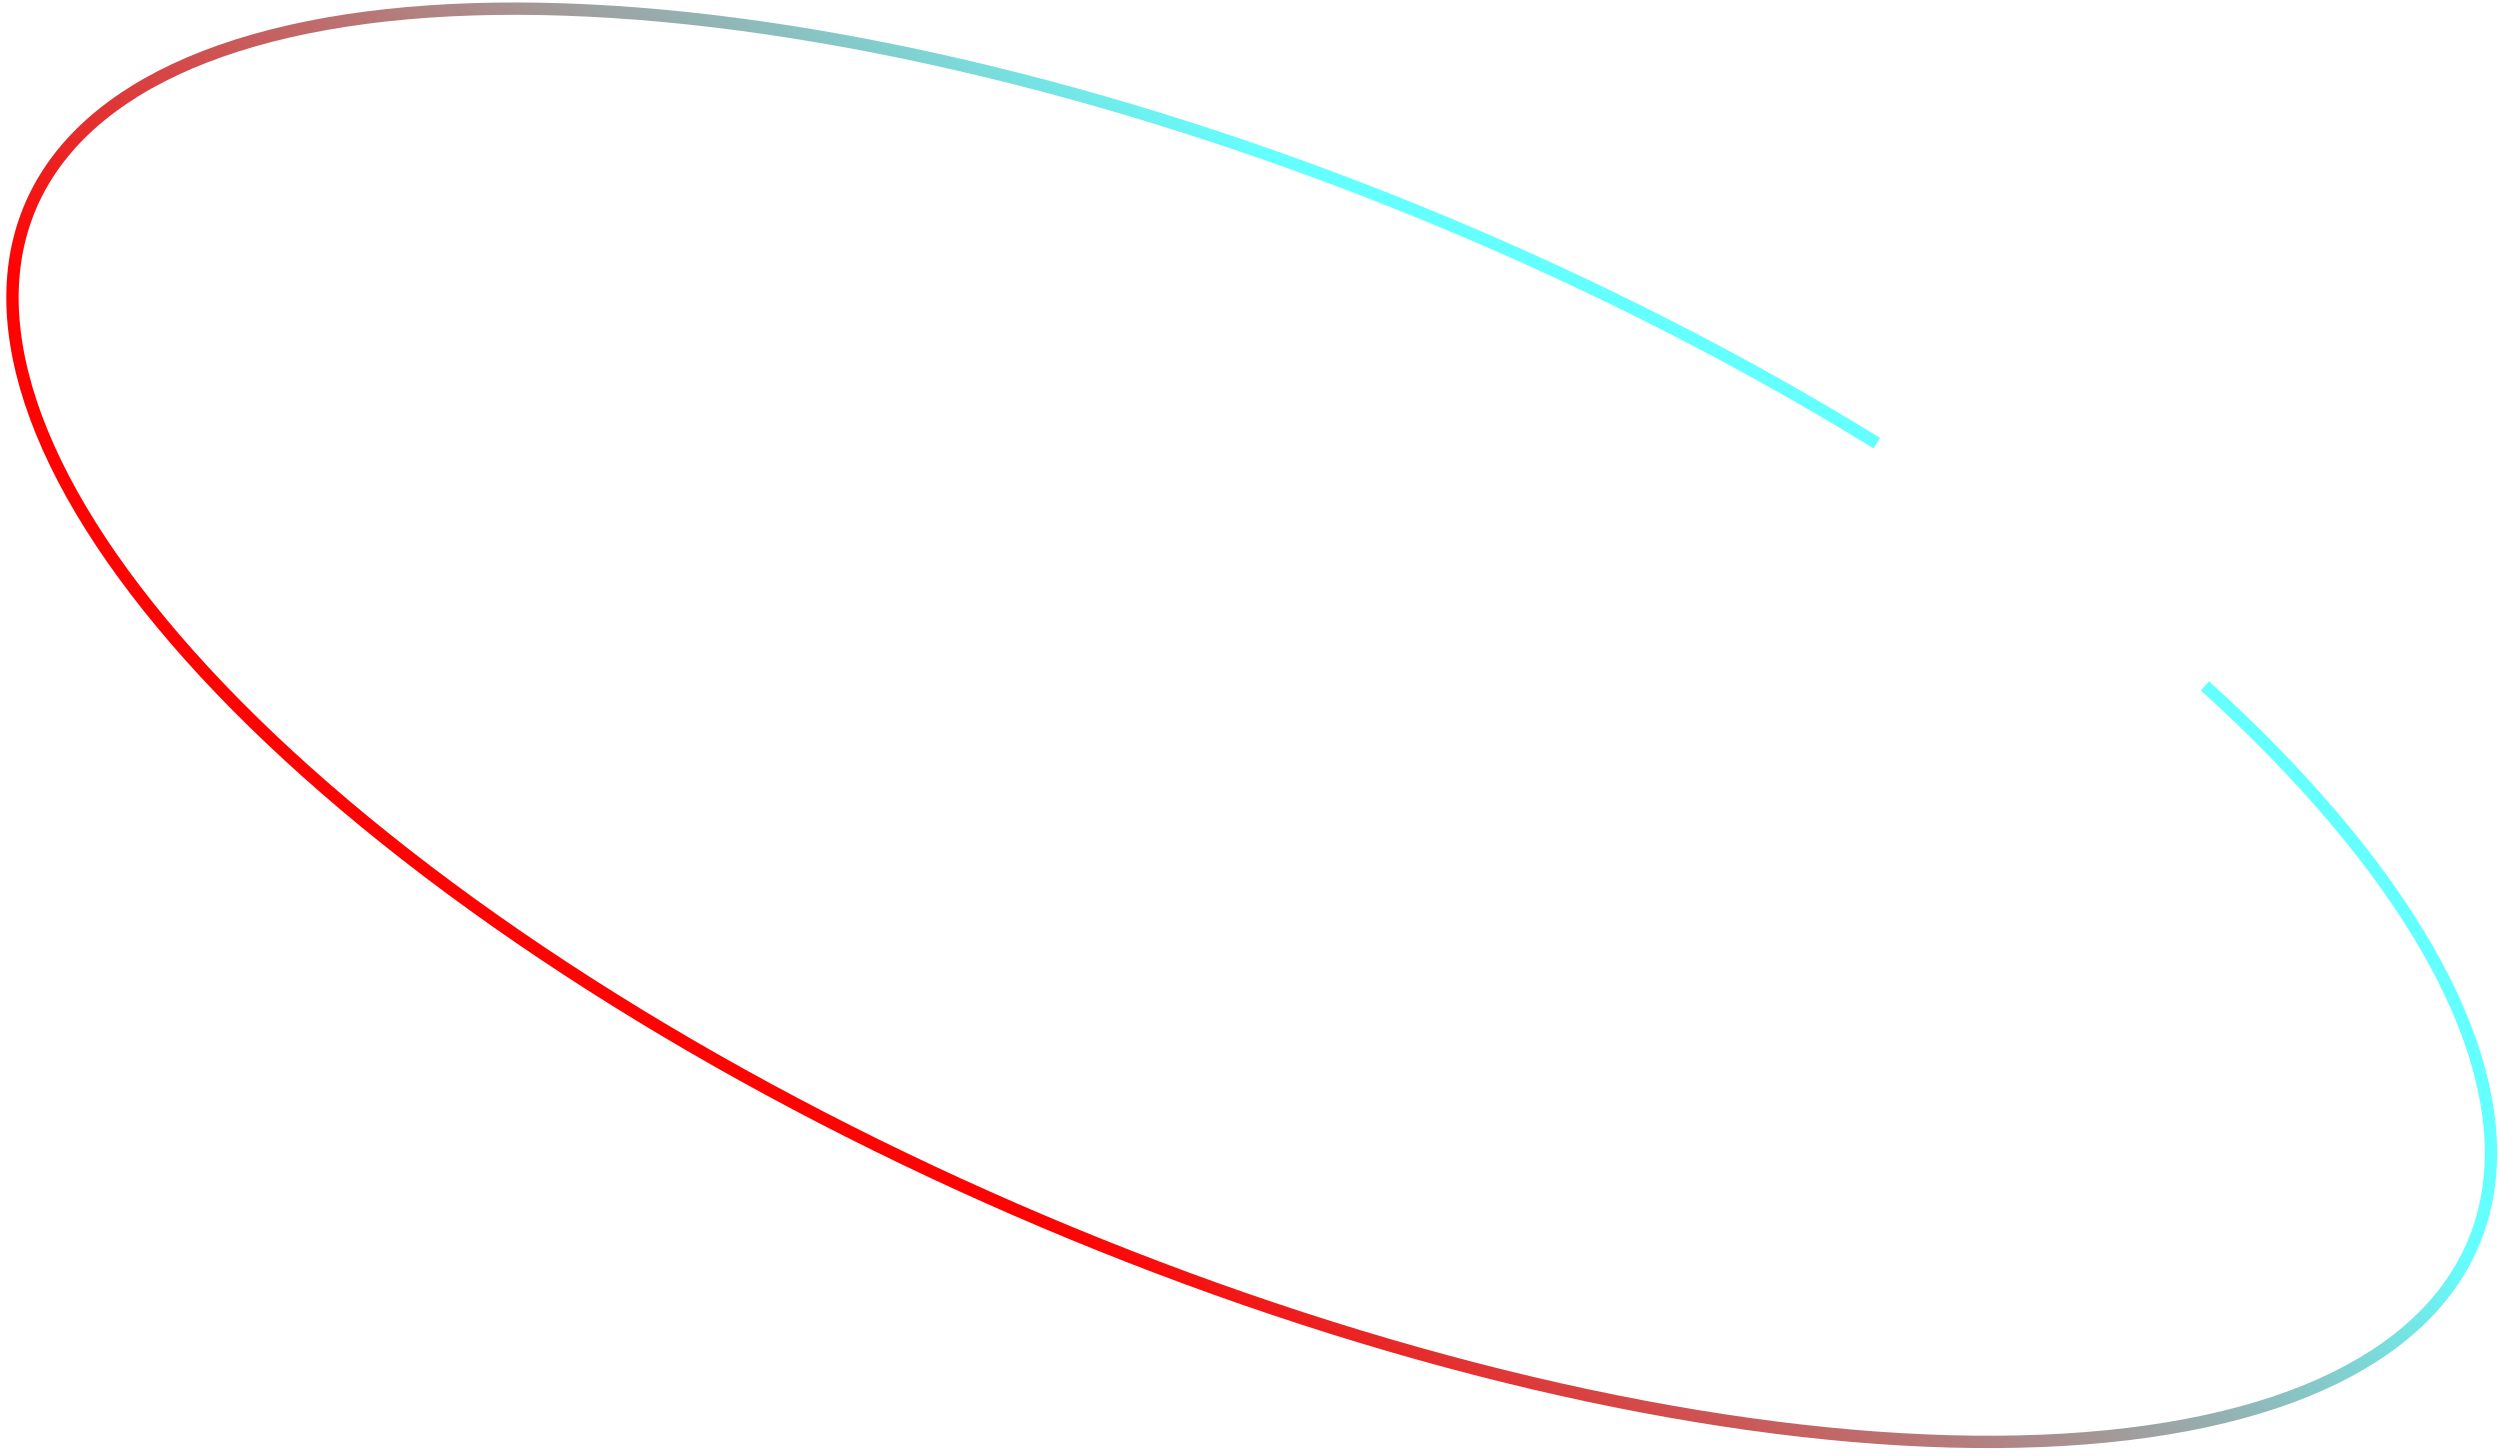 <?xml version="1.0" encoding="UTF-8"?> <svg xmlns="http://www.w3.org/2000/svg" width="273" height="159" viewBox="0 0 273 159" fill="none"> <path d="M204.955 48.397C175.64 30.314 140.963 15.823 107.778 7.787C74.572 -0.254 45.364 -1.227 25.881 4.965C16.149 8.058 9.256 12.806 5.312 18.835C1.378 24.85 0.321 32.226 2.423 40.709C6.641 57.737 23.254 77.847 49.179 97.026C75.075 116.183 108.269 132.936 142.205 143.968C176.15 155.003 208.311 159.494 232.345 156.601C256.421 153.702 270.282 143.674 271.86 128.823C272.655 121.342 270.335 112.79 265.069 103.621C259.806 94.456 251.625 84.721 240.781 74.898" stroke="url(#paint0_linear_3_67)" stroke-width="1.349"></path> <defs> <linearGradient id="paint0_linear_3_67" x1="236.5" y1="106.5" x2="167.714" y2="181.727" gradientUnits="userSpaceOnUse"> <stop stop-color="#64FFFF"></stop> <stop offset="1" stop-color="#FF0303"></stop> </linearGradient> </defs> </svg> 